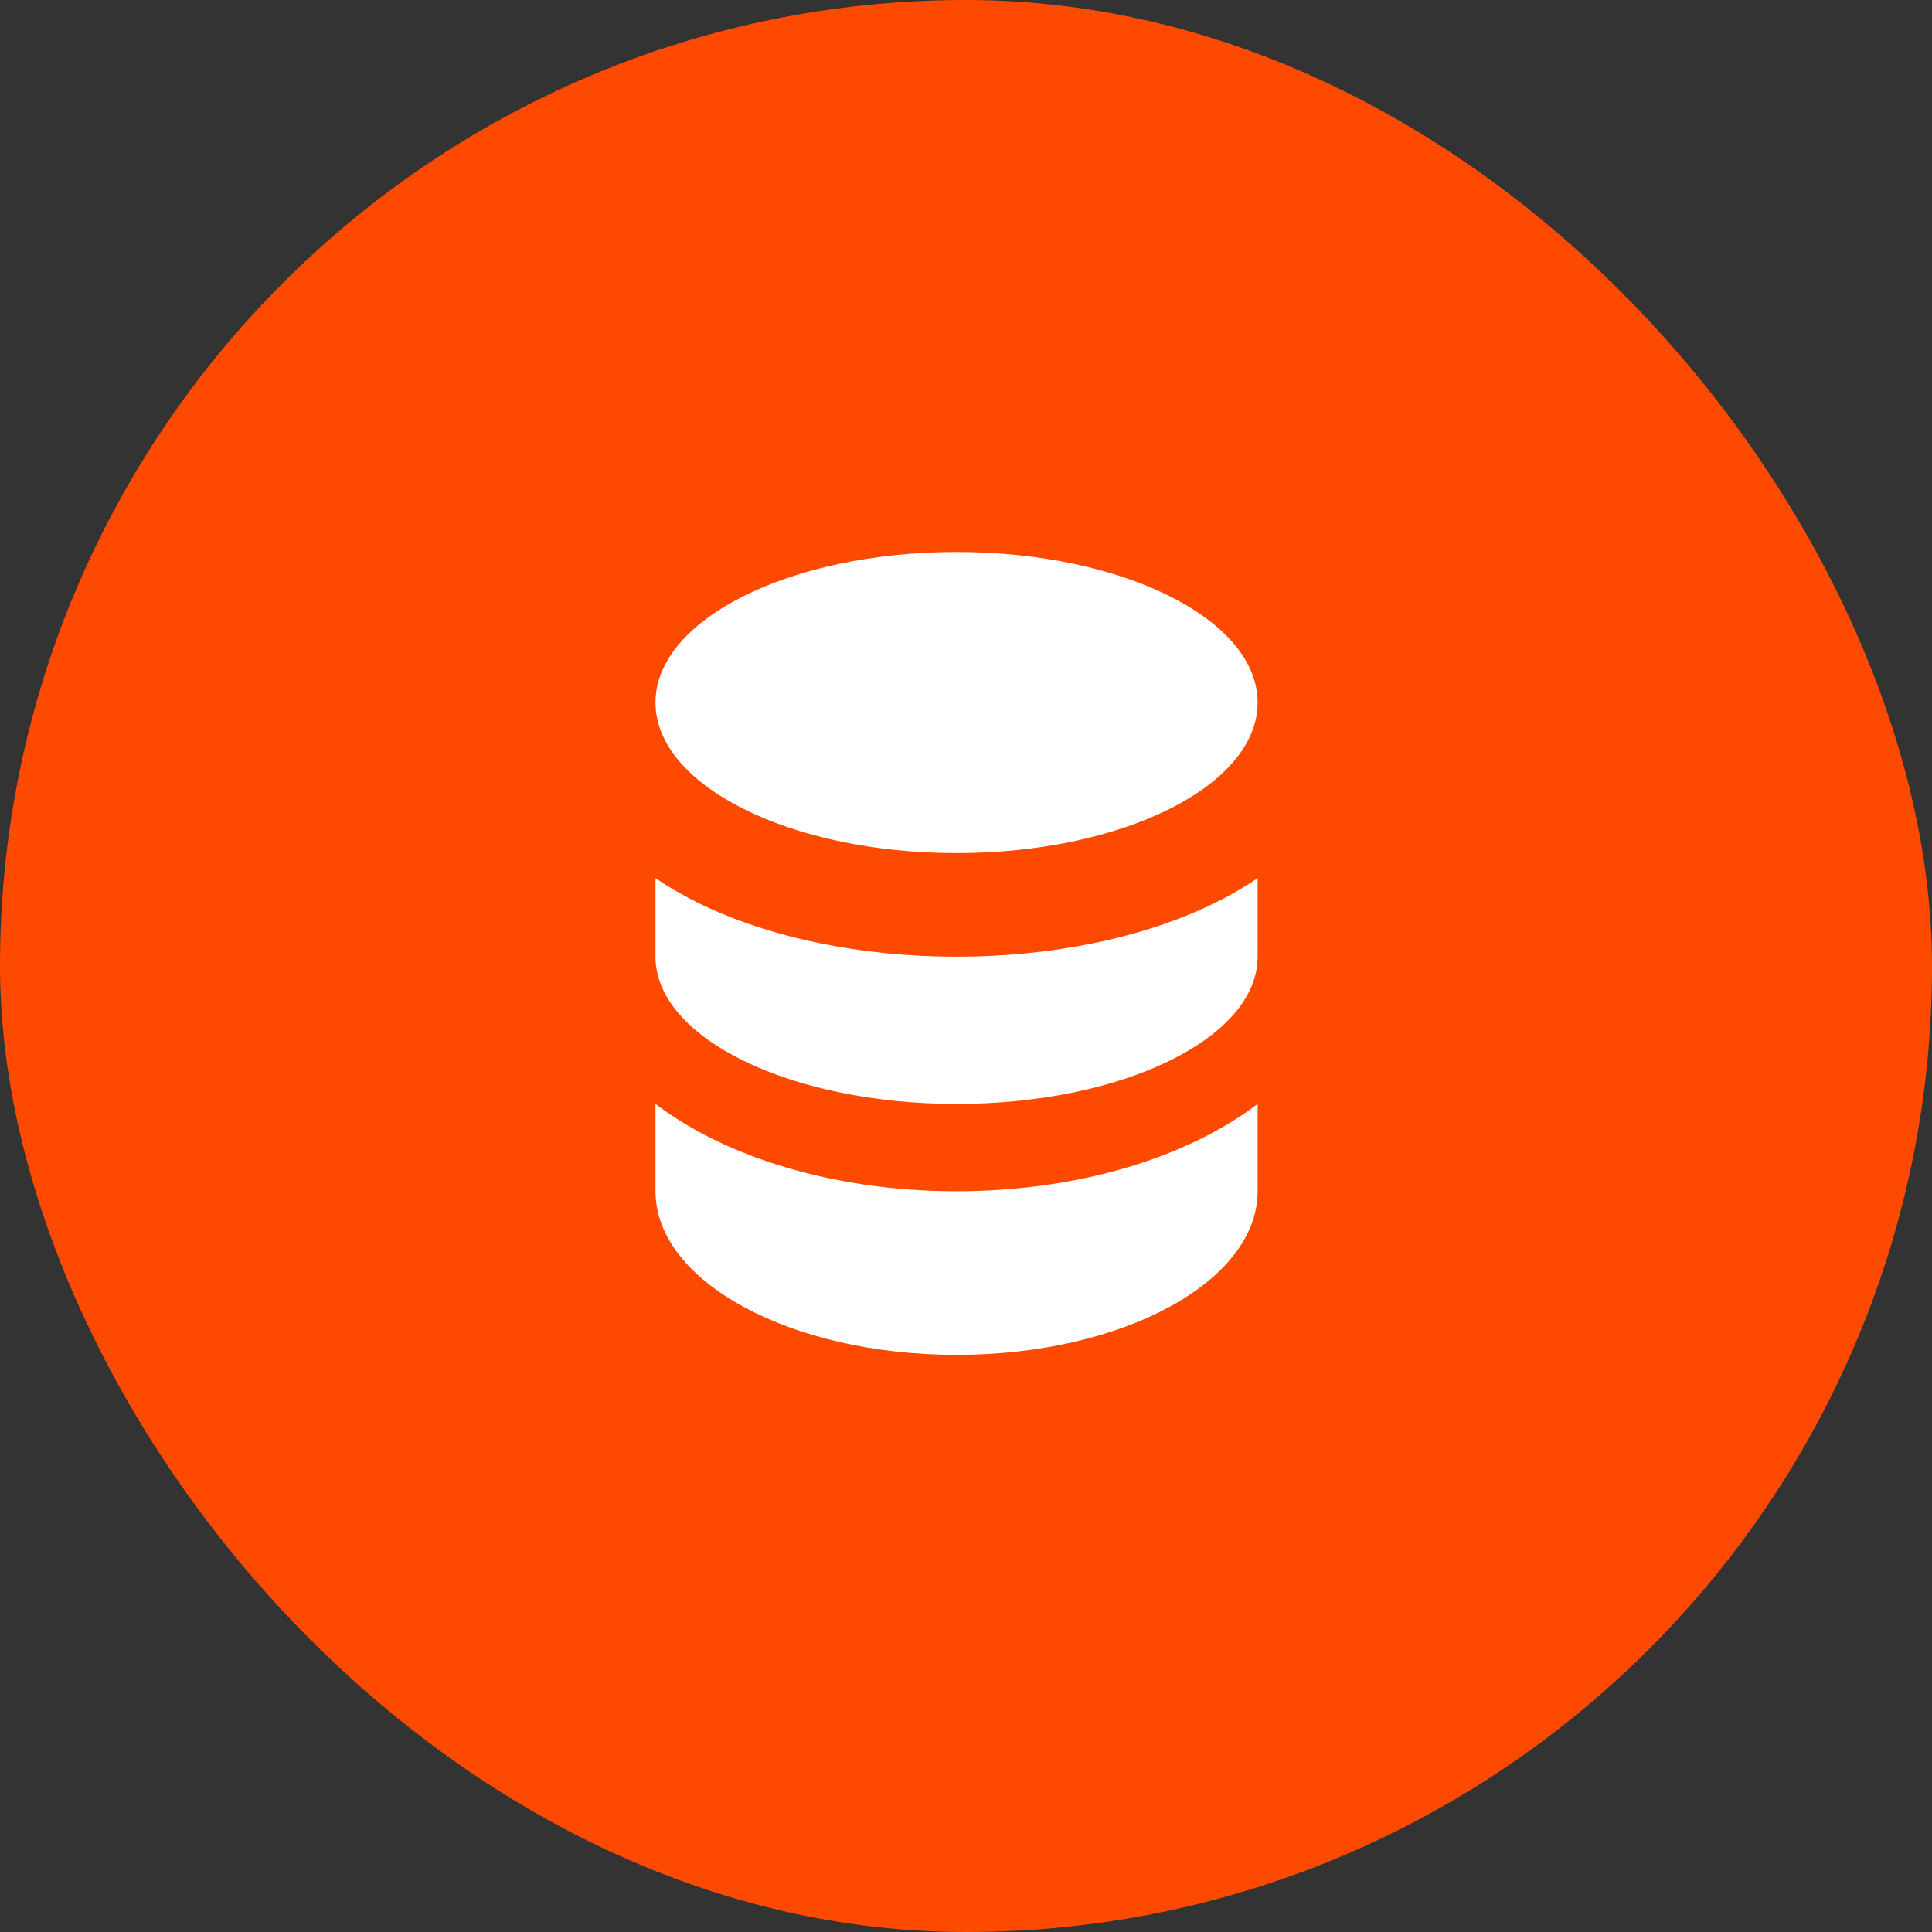 <svg xmlns="http://www.w3.org/2000/svg" width="56" height="56" viewBox="0 0 56 56" fill="none"><rect x="0" y="0" width="56" height="56" fill="#333333" stroke="none"/><g opacity="1"><rect width="56" height="56" rx="28" fill="#FE4A01"></rect><path d="M35.198 26.18C35.607 25.979 36.035 25.738 36.453 25.454V27.73C36.453 30.087 32.546 31.998 27.727 31.998C22.907 31.998 19 30.087 19 27.73V25.454C19.419 25.738 19.846 25.979 20.255 26.18C22.317 27.188 24.963 27.73 27.727 27.73C30.49 27.73 33.136 27.188 35.198 26.18Z" fill="white"></path><path d="M19 31.998V34.528C19 37.147 22.907 39.271 27.727 39.271C32.546 39.271 36.453 37.147 36.453 34.528V31.998C36.035 32.314 35.607 32.583 35.198 32.805C33.136 33.926 30.49 34.528 27.727 34.528C24.963 34.528 22.317 33.926 20.255 32.805C19.846 32.583 19.419 32.314 19 31.998Z" fill="white"></path><path d="M27.727 16C32.546 16 36.453 17.953 36.453 20.363C36.453 22.773 32.546 24.727 27.727 24.727C22.907 24.727 19 22.773 19 20.363C19 17.953 22.907 16 27.727 16Z" fill="white"></path></g></svg>